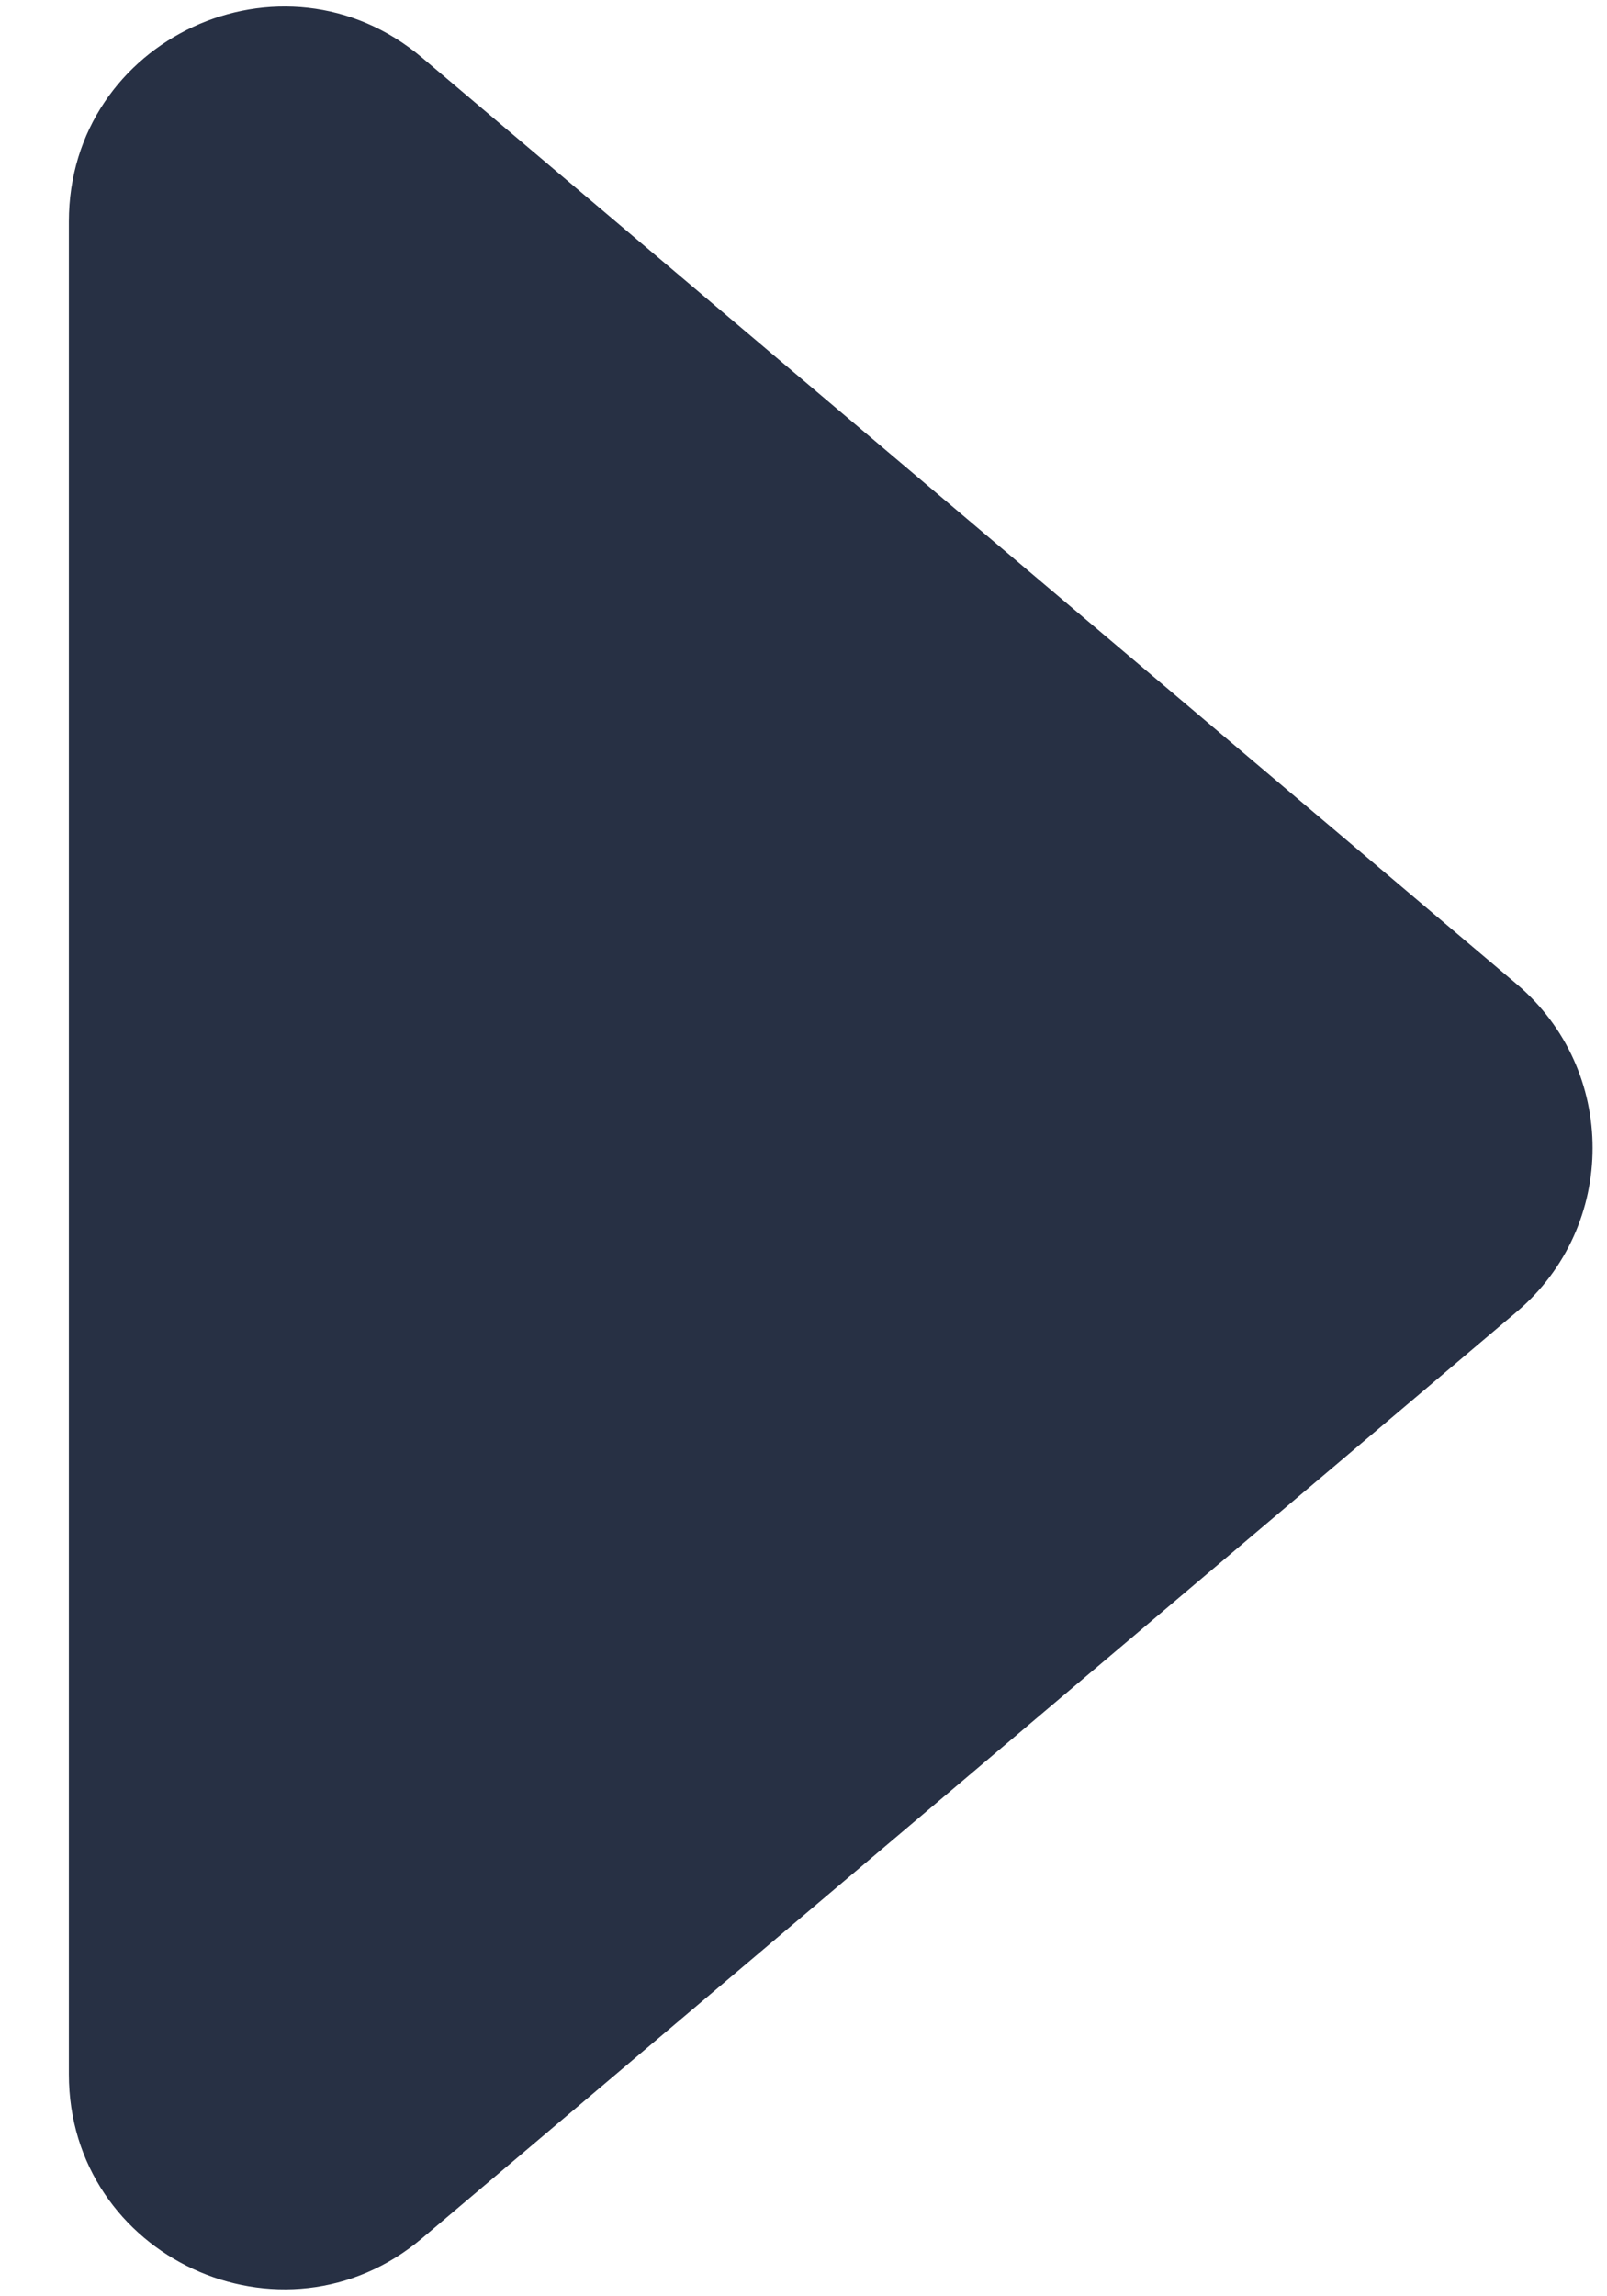 <svg width="14" height="20" viewBox="0 0 14 20" fill="none" xmlns="http://www.w3.org/2000/svg">
<path d="M13.213 11.426C14.095 10.679 14.095 9.318 13.213 8.571L3.678 0.503C2.462 -0.526 0.6 0.338 0.6 1.93L0.6 18.066C0.6 19.658 2.462 20.522 3.678 19.494L13.213 11.426Z" fill="#273044"/>
</svg>
